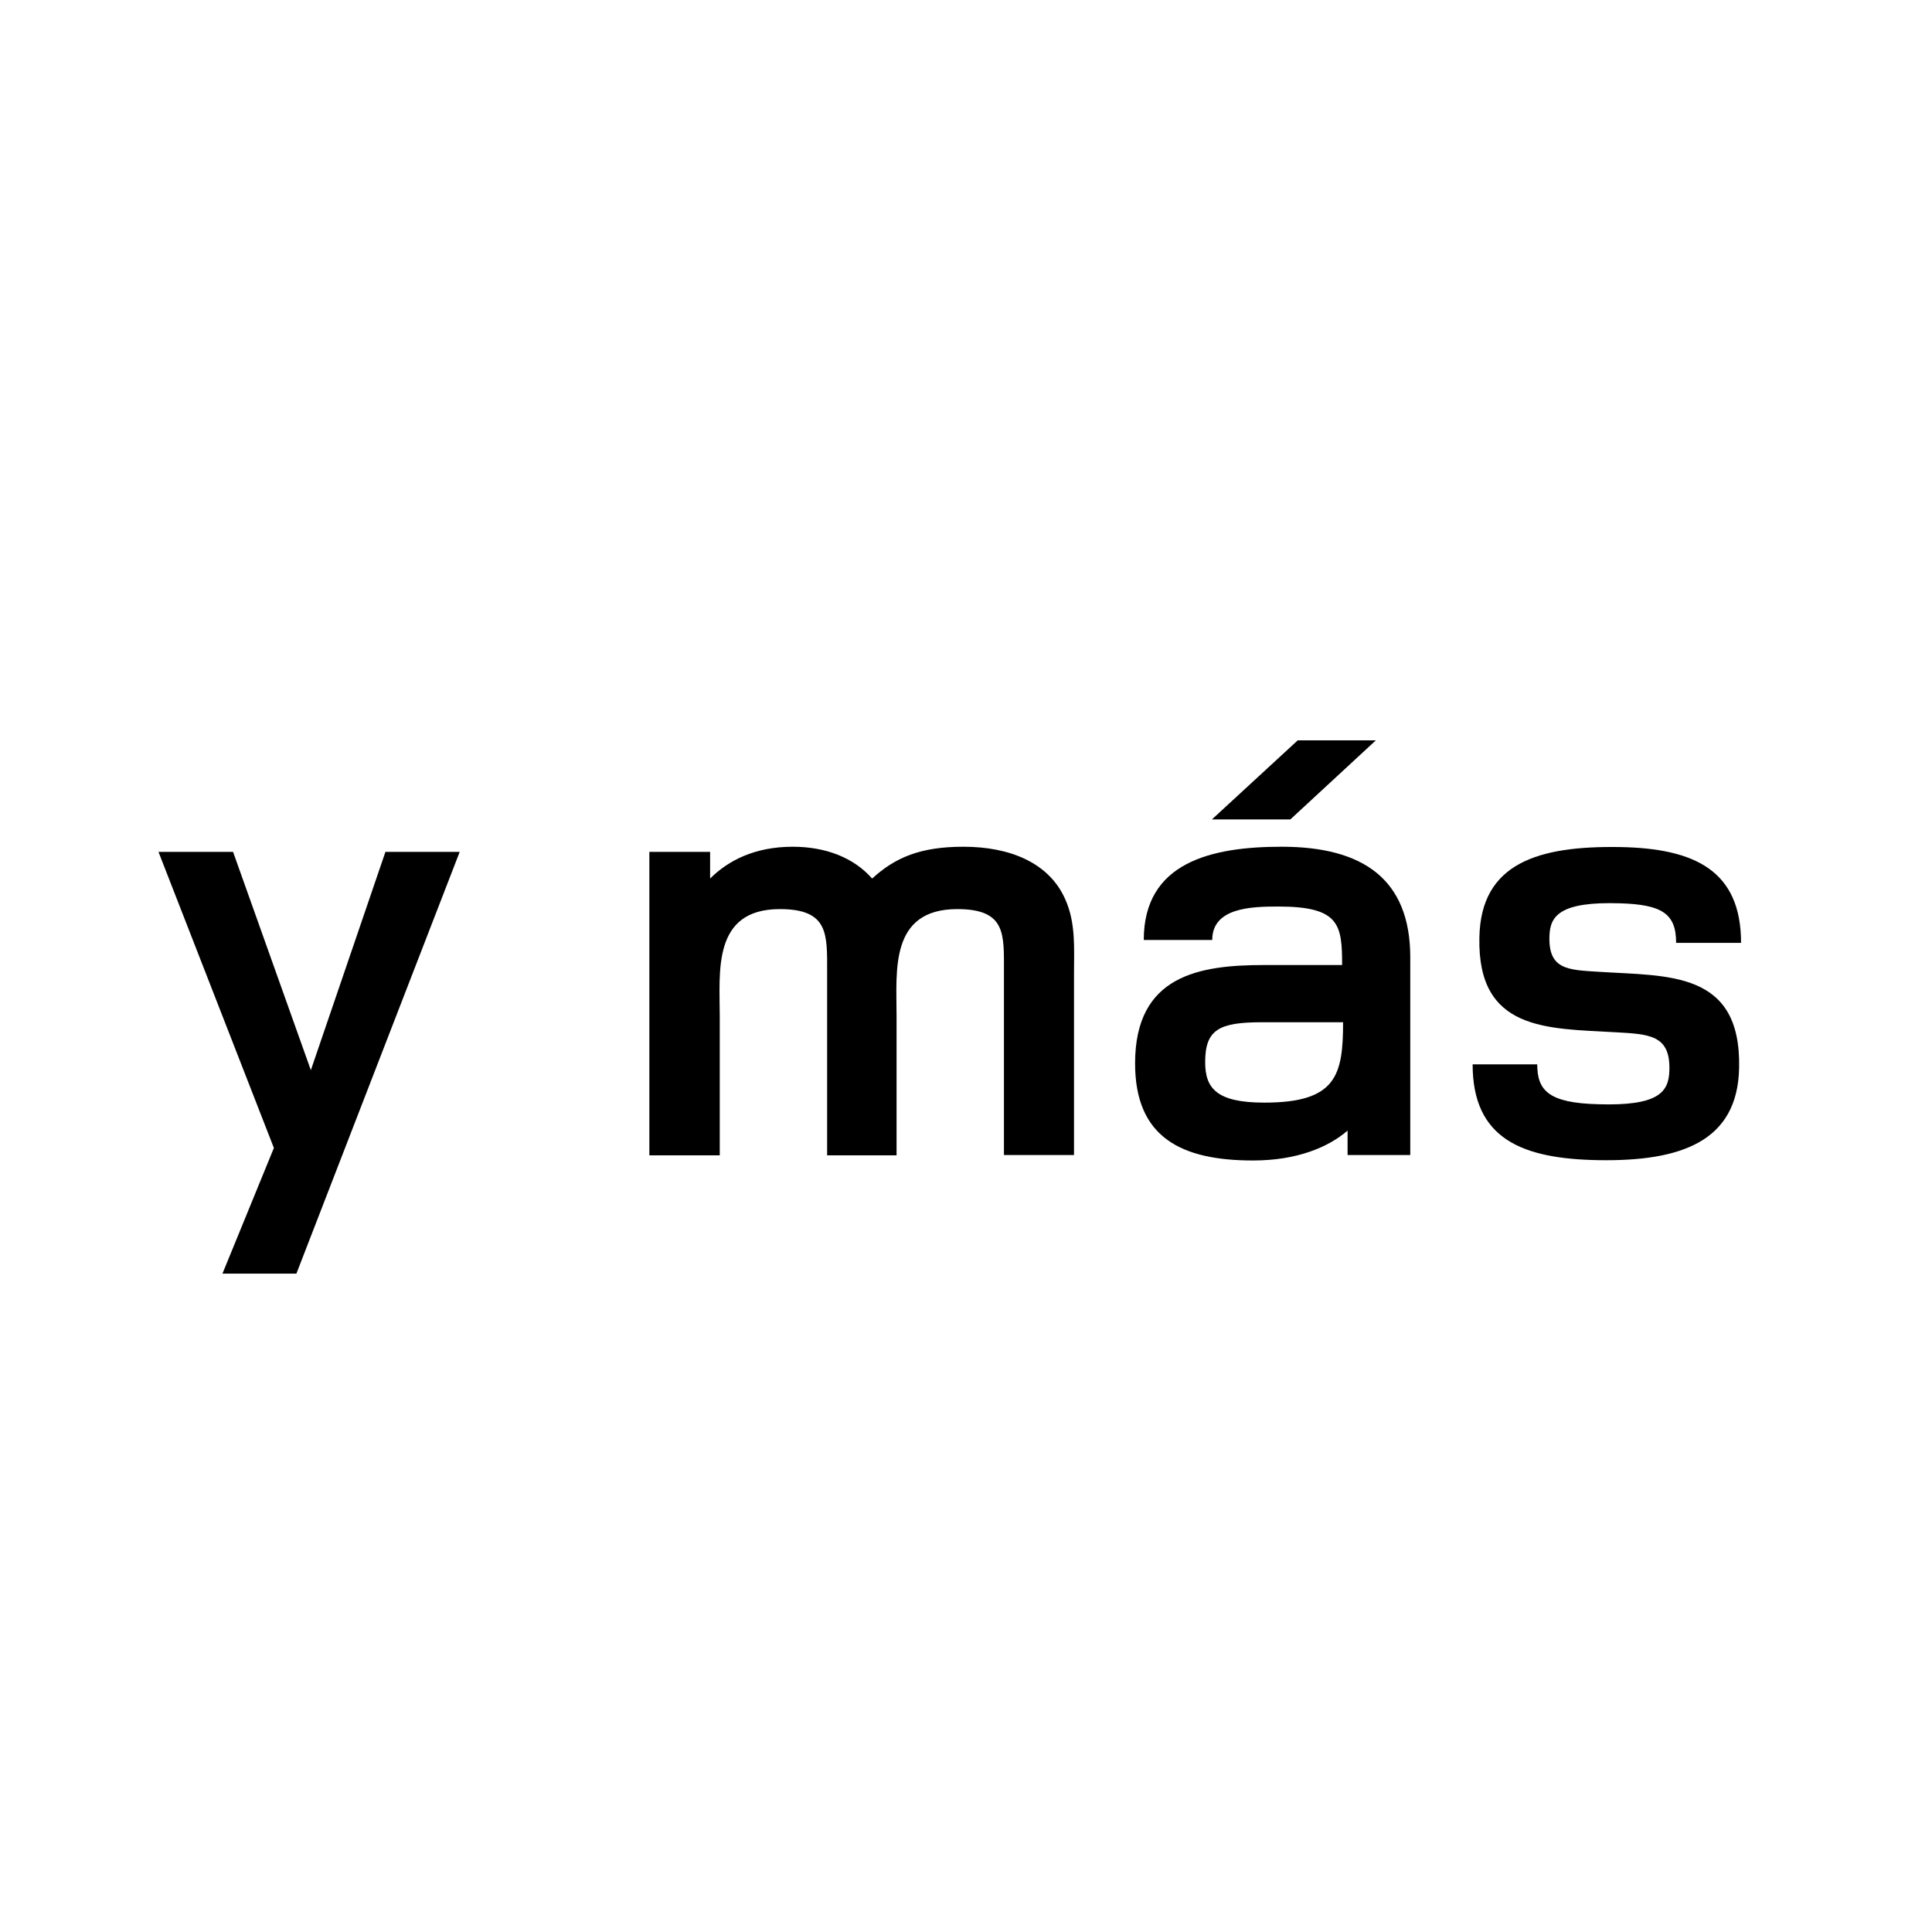 <?xml version="1.0" encoding="utf-8"?>
<!-- Generator: Adobe Illustrator 25.4.1, SVG Export Plug-In . SVG Version: 6.00 Build 0)  -->
<svg version="1.1" xmlns="http://www.w3.org/2000/svg" xmlns:xlink="http://www.w3.org/1999/xlink" x="0px" y="0px"
	 viewBox="0 0 601 601" style="enable-background:new 0 0 601 601;" xml:space="preserve">
<style type="text/css">
	.st0{display:none;}
	.st1{display:inline;fill-rule:evenodd;clip-rule:evenodd;fill:#E2001A;}
	.st2{display:inline;fill-rule:evenodd;clip-rule:evenodd;fill:#FFFFFF;}
	.st3{display:inline;}
</style>
<g id="Ebene_1" class="st0">
	<g id="Ebene_1_1_">
		<rect x="74.2" y="73" class="st1" width="450.5" height="450.5"/>
		<polygon class="st2" points="494.5,436.8 431.9,436.6 431.9,420.3 492.1,420.3 492.1,392.7 431.9,392.7 431.9,376.4 495.5,376.4 
			495.5,349.4 397.7,349.6 397.7,465.5 494.5,465.5 		"/>
		<polygon class="st2" points="136.1,348 101.9,348 101.9,465.7 136.1,465.8 136.1,402.4 185.6,465.8 222.2,465.8 222.2,348 
			186.4,348 186.4,414.6 		"/>
		<path class="st2" d="M309,344.5c39.3,0,71.4,28.5,71.4,63.5s-32.1,63.5-71.4,63.5S237.6,443,237.6,408
			C237.7,373,269.7,344.5,309,344.5"/>
		<path class="st1" d="M308.2,374.1c19,0,34.4,15.5,34.4,34.4c0,19-15.4,34.4-34.4,34.4s-34.4-15.5-34.4-34.4
			C273.8,389.5,289.2,374.1,308.2,374.1"/>
		<rect x="251.3" y="285.3" class="st2" width="112.5" height="38.5"/>
		<rect x="251.3" y="237.9" class="st2" width="112.5" height="38.5"/>
		<rect x="251.3" y="189.4" class="st2" width="112.5" height="38.5"/>
		<rect x="251.3" y="142.1" class="st2" width="112.5" height="38.5"/>
		<rect x="251.3" y="93.5" class="st2" width="112.5" height="38.5"/>
	</g>
	<g id="Ebene_2_1_">
		<g class="st3">
			<path d="M157.9,344.3v-8.6c-6.2,5.5-15.8,10.3-31,10.3c-43.3,0-41.6-27.3-41.6-50.6V237h24.9v56.5c0,20.7-2,30.6,19.6,30.6
				c26.8,0,24.9-18.5,24.9-37.2V237h24.9v107.4h-21.7V344.3z"/>
			<path d="M263.5,344.3h-24.9L196.4,237H223l28.4,78.8l28.4-78.8h25.7L263.5,344.3z"/>
			<path d="M448.1,344.3v-64.7c0-13.4,0.9-22.4-16.5-22.4c-24,0-21.6,21.8-21.6,37.6v49.5h-24.6v-64.7c0-13.4,0.7-22.4-16.7-22.4
				c-24,0-21.3,22.2-21.3,38.1v49.1h-24.9V237h21.6v9.5c6.4-6.4,15.8-11.2,29.3-11.2c11.9,0,21.8,4,28.2,11.2
				c8.1-7.5,17.2-11.2,32.3-11.2c16.5,0,30.4,5.7,36.1,18.7c3.7,8.4,3.1,17.4,3.1,26.2v64.2h-25V344.3z"/>
			<path d="M511.9,346.1c-10.1,0-15.2-5.9-15.2-15.6c0-10.1,5.5-15.2,15.2-15.2c9.7,0,15.2,5.1,15.2,15.2
				C527.1,340.2,522,346.1,511.9,346.1z"/>
		</g>
	</g>
	<g class="st3">
		<path d="M138.5,282.4L105.4,327c-14.3,19.5-24.4,34.2-51.7,34.2c-27.8,0-40.2-17.6-40.2-34.6c0-18,12.1-28.4,34.3-39
			c12.7-4.4,25-11.5,25-23.4c0-6.7-3.6-12.9-11.7-12.9c-7.2,0-11.8,5.3-11.8,13.3c0,7.5,6.2,13.4,13.4,20.2l76.4,74.5H106
			l-65.7-64.4c-7.6-7.5-14.6-16.9-14.6-28.4c0-18.8,13.8-33,35.3-33c22.1,0,34.5,14.5,34.5,30.3c0,16.4-12.4,26-35,36.5
			c-16,6.5-20.7,15.3-20.7,23.2c0,8.2,5.3,16,16.8,16c13.2,0,18.4-6.8,33.5-27.3l21.9-29.9L138.5,282.4L138.5,282.4z"/>
		<path d="M279,359.4v-51.3c0-8.8,0.7-15.1-10.8-15.1c-15.5,0-13.7,14.4-13.7,26.3v40.1h-25.4v-51.3c0-8.8,0.7-15.1-10.8-15.1
			c-15.5,0-13.7,14.4-13.7,26.3v40.1h-25.9v-88.6H201v7.2c4.7-4.7,13.1-8.6,22.3-8.6c9.7,0,16.9,3.2,22.1,9.2
			c6.7-6.1,13.1-9.2,25.6-9.2c18.9,0,31.9,8.3,33.1,26.6c0.2,3.4,0.2,7,0.2,10.4v52.9H279V359.4z"/>
		<path d="M346.3,323.6c0.4,12.4,2.7,17.6,17.6,17.6c5.8,0,16-1.1,16-9.7h23c0,25.2-23.9,29.3-39.8,29.3
			c-36.4,0-42.1-19.4-42.1-44.3c0-25.4,5.2-47.2,41.6-47.2c39.6,0,41.4,23.6,41.4,54.2h-57.7V323.6z M362.7,289c-14,0-16,6.7-16,16
			h32.6C379.2,295,377.8,289,362.7,289z"/>
		<path d="M477.3,359.4v-43.2c0-15.7,0.7-24.3-13.1-24.3c-18.4,0-16.7,14.4-16.7,29.7v37.8h-25.4V233.9h25.4v41.8
			c5-3.4,13-6.3,21.6-6.3c34.2,0,33.7,22.7,33.7,41.4v48.6H477.3z"/>
		<path d="M570.9,300.4c0-5.4-2-8.5-9.4-8.5c-15.3,0-14.9,13.9-14.9,25.6v41.9h-25.4v-88.6h21.2v7.2c4.5-4,11.9-8.6,22.9-8.6
			c22.3,0,29.2,11.5,29.2,31H570.9z"/>
	</g>
	<g>
		<path class="st3" d="M137.3,282.4L104.2,327c-14.3,19.5-24.4,34.2-51.7,34.2c-27.8,0-40.2-17.6-40.2-34.6c0-18,12.1-28.4,34.3-39
			c12.7-4.4,25-11.5,25-23.4c0-6.7-3.6-12.9-11.7-12.9c-7.2,0-11.8,5.3-11.8,13.3c0,7.5,6.2,13.4,13.4,20.2l76.4,74.5h-33.1
			l-65.7-64.4c-7.6-7.5-14.6-16.9-14.6-28.4c0-18.8,13.8-33,35.3-33c22.1,0,34.5,14.5,34.5,30.3c0,16.4-12.4,26-35,36.5
			c-16,6.5-20.7,15.3-20.7,23.2c0,8.2,5.3,16,16.8,16c13.2,0,18.4-6.8,33.5-27.3l21.9-29.9L137.3,282.4L137.3,282.4z"/>
		<path class="st3" d="M277.8,359.4v-51.3c0-8.8,0.7-15.1-10.8-15.1c-15.5,0-13.7,14.4-13.7,26.3v40.1H228v-51.3
			c0-8.8,0.7-15.1-10.8-15.1c-15.5,0-13.7,14.4-13.7,26.3v40.1h-25.9v-88.6h22.3v7.2c4.7-4.7,13.1-8.6,22.3-8.6
			c9.7,0,16.9,3.2,22.1,9.2c6.7-6.1,13.1-9.2,25.6-9.2c18.9,0,31.9,8.3,33.1,26.6c0.2,3.4,0.2,7,0.2,10.4v52.9h-25.4V359.4z"/>
		<path class="st3" d="M396.1,350.8c-8.1,7.6-19.3,10.1-33.5,10.1c-14.4,0-25.4-2.5-33.5-10.1c-8.3-7.7-9.9-19.8-9.9-36
			s1.6-28.1,9.9-35.8c8.1-7.6,19.1-9.5,33.5-9.5c14.2,0,25.4,2.2,33.5,9.7c8.3,7.7,9.9,19.4,9.9,35.6C406,331,404.4,343,396.1,350.8
			z M362.6,291.5c-15.5,0-18,6.1-18,23.6s2.5,23.6,18,23.6s18-6.1,18-23.6S378.1,291.5,362.6,291.5z"/>
		<path class="st3" d="M472.9,300.4c0-5.4-2-8.5-9.4-8.5c-15.3,0-14.9,13.9-14.9,25.6v41.9h-25.4v-88.6h21.2v7.2
			c4.5-4,11.9-8.6,22.9-8.6c22.3,0,29.2,11.5,29.2,31H472.9z"/>
		<path class="st3" d="M530.7,323.6c0.4,12.4,2.7,17.6,17.6,17.6c5.8,0,16-1.1,16-9.7h23c0,25.2-23.9,29.3-39.8,29.3
			c-36.4,0-42.1-19.4-42.1-44.3c0-25.4,5.2-47.2,41.6-47.2c39.6,0,41.4,23.6,41.4,54.2h-57.7V323.6z M547.1,289c-14,0-16,6.7-16,16
			h32.6C563.7,295,562.2,289,547.1,289z"/>
	</g>
</g>
<g id="Ebene_2">
	<g>
		<path d="M92.2,396.2h-23l16-39.1L49.3,265h23.2l24.2,67.9l23.2-67.9H143L92.2,396.2z"/>
		<path d="M312.3,359.4v-56.9c0-11.8,0.8-19.7-14.5-19.7c-21.1,0-18.9,19.2-18.9,33.1v43.5h-21.6v-56.9c0-11.8,0.6-19.7-14.7-19.7
			c-21.1,0-18.7,19.5-18.7,33.5v43.1H202V265h18.9v8.3c5.6-5.6,13.9-9.9,25.7-9.9c10.4,0,19.1,3.5,24.7,9.9
			c7.2-6.6,15.1-9.9,28.4-9.9c14.5,0,26.7,5,31.7,16.4c3.3,7.4,2.7,15.3,2.7,23v56.5H312.3z"/>
		<path d="M419.2,359.4v-7.7c-6,5.2-15.8,9.3-29.4,9.3c-22.4,0-36.7-7.2-36.7-30.2c0-27.5,20.1-30.6,40.2-30.6h24.2
			c0-12.6-0.8-18.2-19.9-18.2c-8.5,0-20.5,0.4-20.5,10.4h-21.3c0-24.2,21.1-29,42.9-29c25.3,0,40,10.1,40,34.4v61.5H419.2z
			 M392.5,318c-13.3,0-17.6,2.3-17.6,12.4c0,8.1,3.5,12.6,18.4,12.6c22.4,0,24.5-8.5,24.5-25H392.5z M401.4,254.9H377l26.7-24.6
			h24.3L401.4,254.9z"/>
		<path d="M521.4,293.2c0-9.1-4.6-11.8-17.4-12.2c-18.7-0.6-21.8,3.9-22,10.1c-0.4,10.6,5.8,10.6,15.3,11.2
			c21.6,1.4,44.3-0.4,43.7,29.8c-0.4,23.2-18.4,29.2-43.7,28.8c-23.8-0.4-39.2-6.6-39.2-29.8h20.1c0,8.1,3.5,12,18.9,12.4
			c18.7,0.6,22-3.7,22.2-10.4c0.4-11.2-6.2-11.4-17-12c-21.1-1.2-42.7-0.4-42.1-29.4c0.4-23.4,18.6-28.6,43.7-28.2
			c23.4,0.4,37.7,7.4,37.7,29.8H521.4z"/>
	</g>
</g>
</svg>

